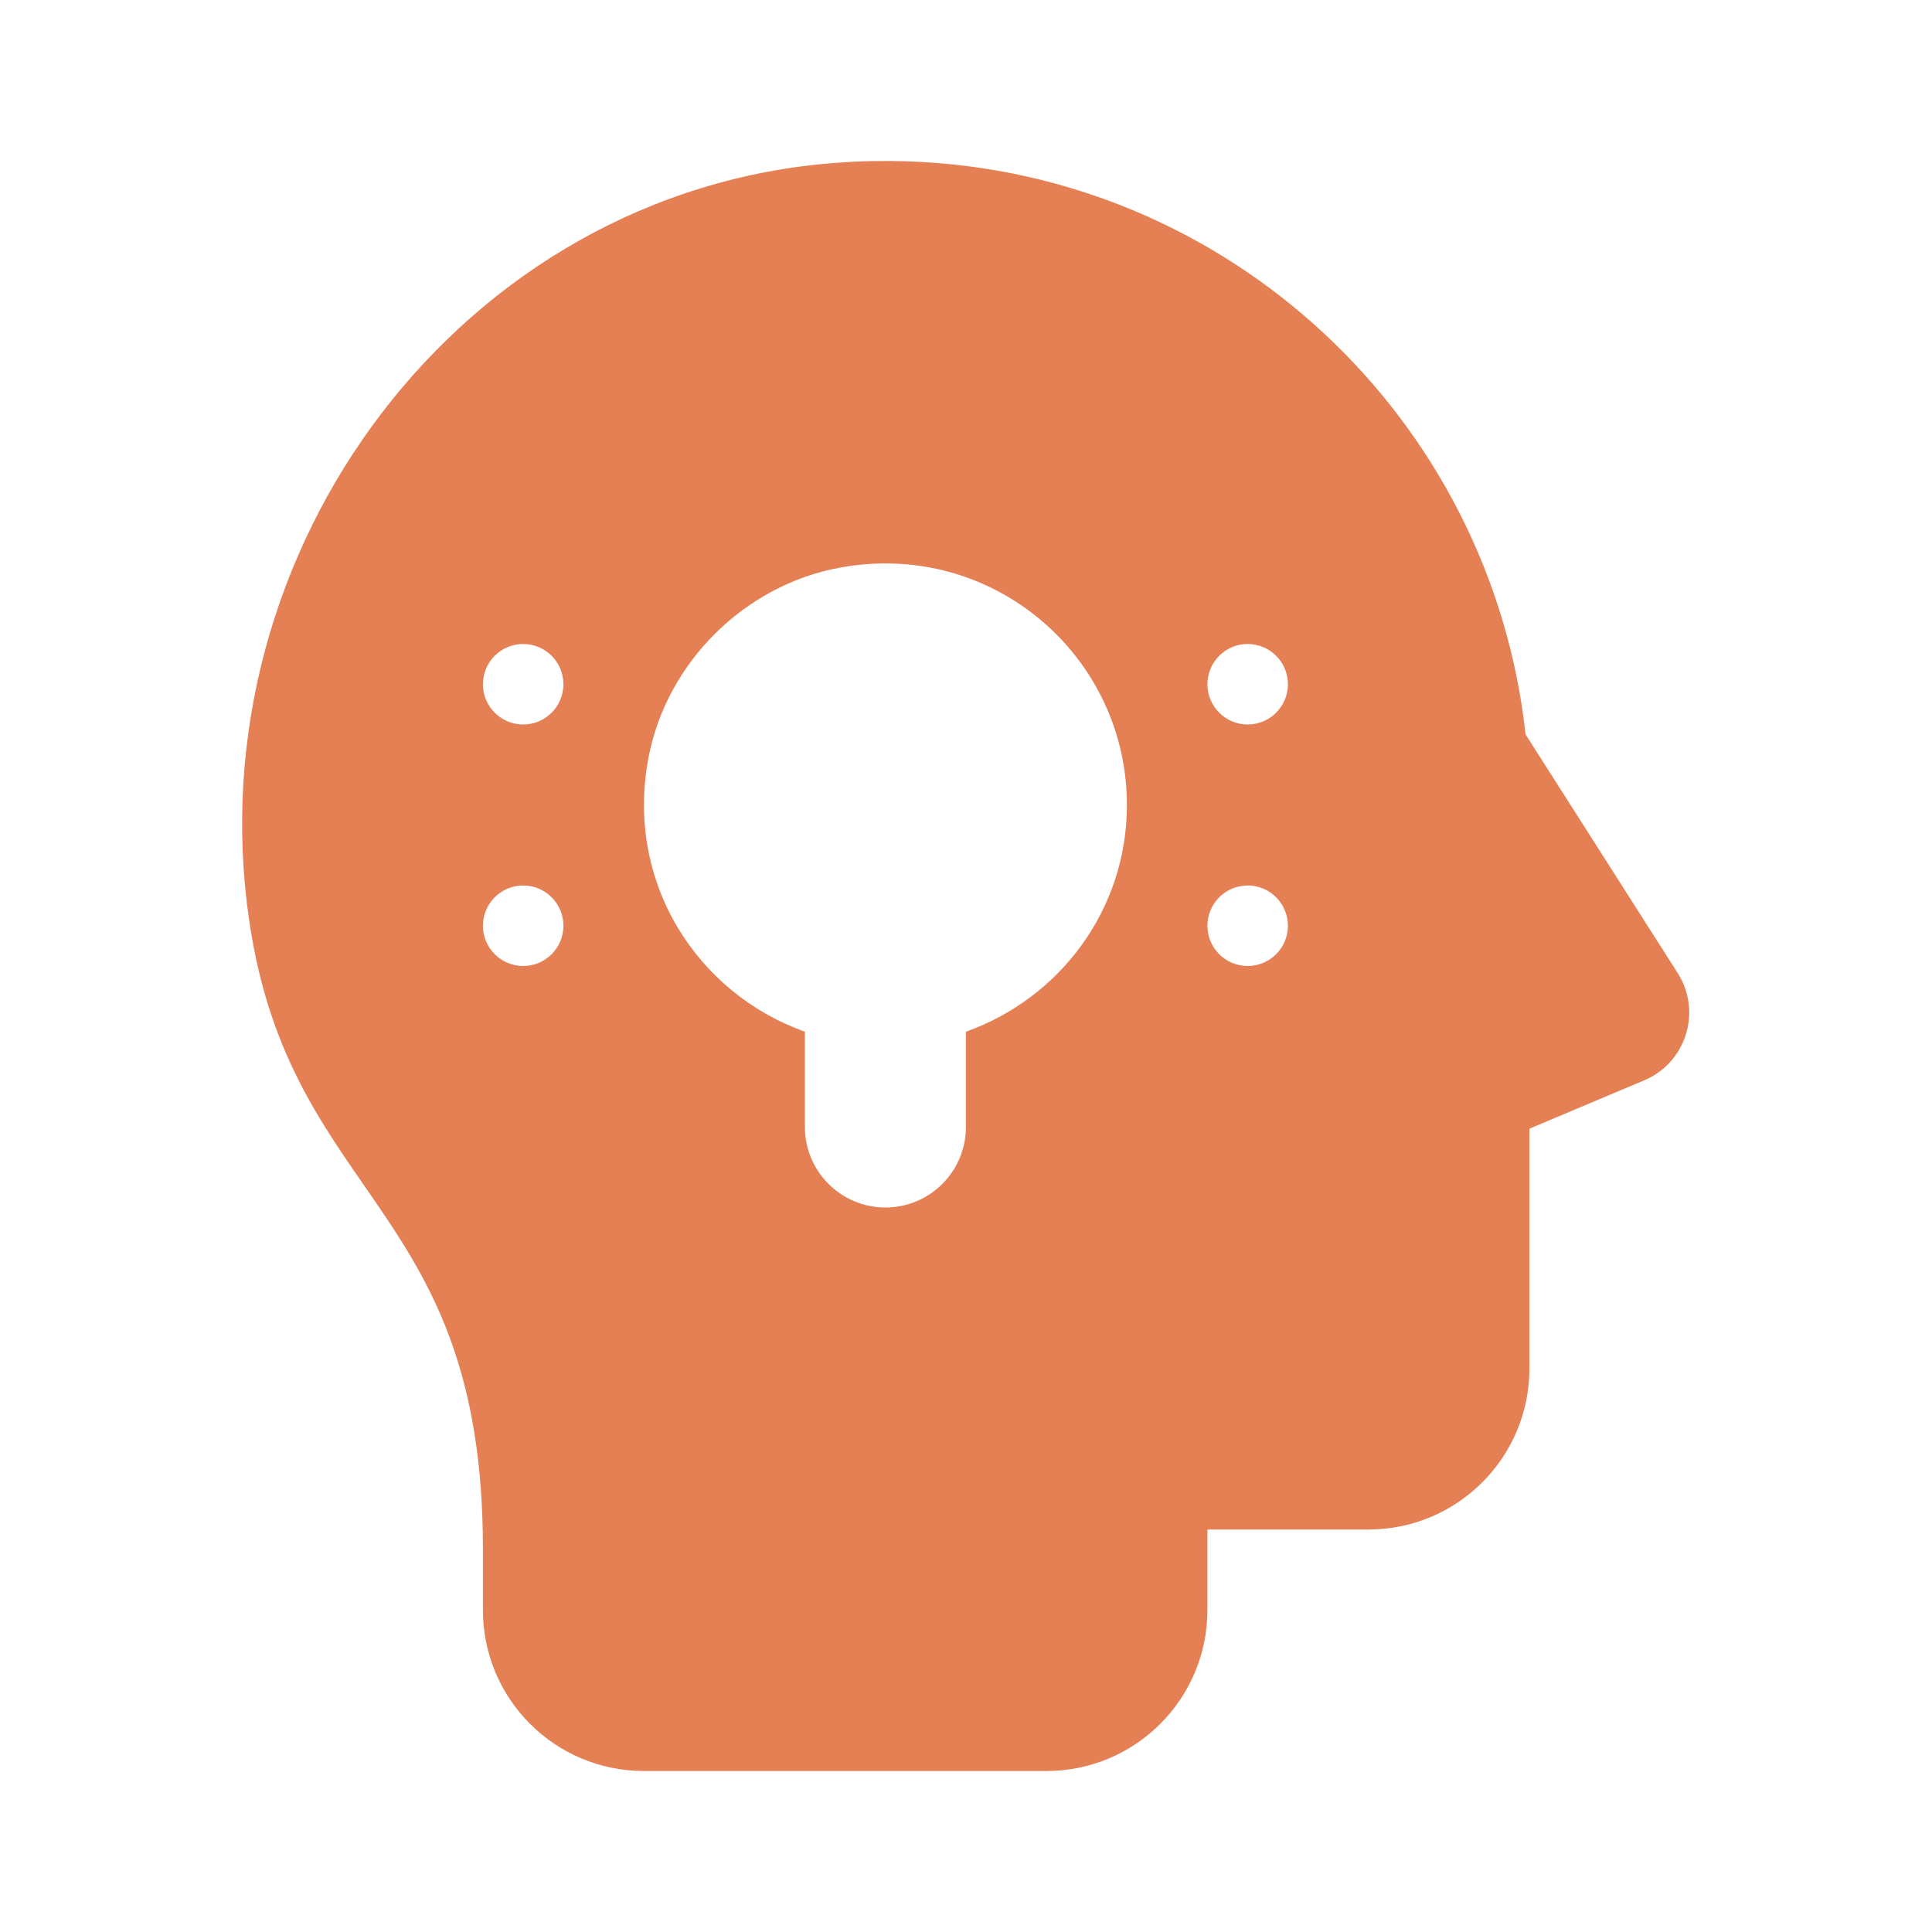 <svg width="24" height="24" viewBox="0 0 24 24" fill="none" xmlns="http://www.w3.org/2000/svg">
<path d="M11.267 2.004C10.981 1.995 10.689 2 10.396 2.022C5.739 2.362 2.413 6.826 3.097 11.445C3.615 14.941 5.999 14.951 5.999 19.24V20C5.999 21.105 6.894 22 7.999 22H12.999C14.104 22 14.999 21.105 14.999 20V19H16.999C18.104 19 18.999 18.105 18.999 17V14.021L20.425 13.42C20.946 13.201 21.145 12.565 20.841 12.088L18.951 9.123C18.523 5.205 15.268 2.135 11.267 2.004ZM11.134 7.002C12.729 7.073 13.999 8.388 13.999 10C13.999 11.304 13.162 12.403 11.999 12.816V14C11.999 14.552 11.551 15 10.999 15C10.447 15 9.999 14.552 9.999 14V12.816C8.662 12.341 7.756 10.959 8.058 9.4C8.286 8.223 9.256 7.266 10.435 7.051C10.673 7.008 10.906 6.992 11.134 7.002ZM6.499 8C6.775 8 6.999 8.224 6.999 8.5C6.999 8.776 6.775 9 6.499 9C6.223 9 5.999 8.776 5.999 8.5C5.999 8.224 6.223 8 6.499 8ZM15.499 8C15.775 8 15.999 8.224 15.999 8.5C15.999 8.776 15.775 9 15.499 9C15.223 9 14.999 8.776 14.999 8.5C14.999 8.224 15.223 8 15.499 8ZM6.499 11C6.775 11 6.999 11.224 6.999 11.5C6.999 11.776 6.775 12 6.499 12C6.223 12 5.999 11.776 5.999 11.5C5.999 11.224 6.223 11 6.499 11ZM15.499 11C15.775 11 15.999 11.224 15.999 11.5C15.999 11.776 15.775 12 15.499 12C15.223 12 14.999 11.776 14.999 11.5C14.999 11.224 15.223 11 15.499 11Z" fill="#E57F54"/>
</svg>
